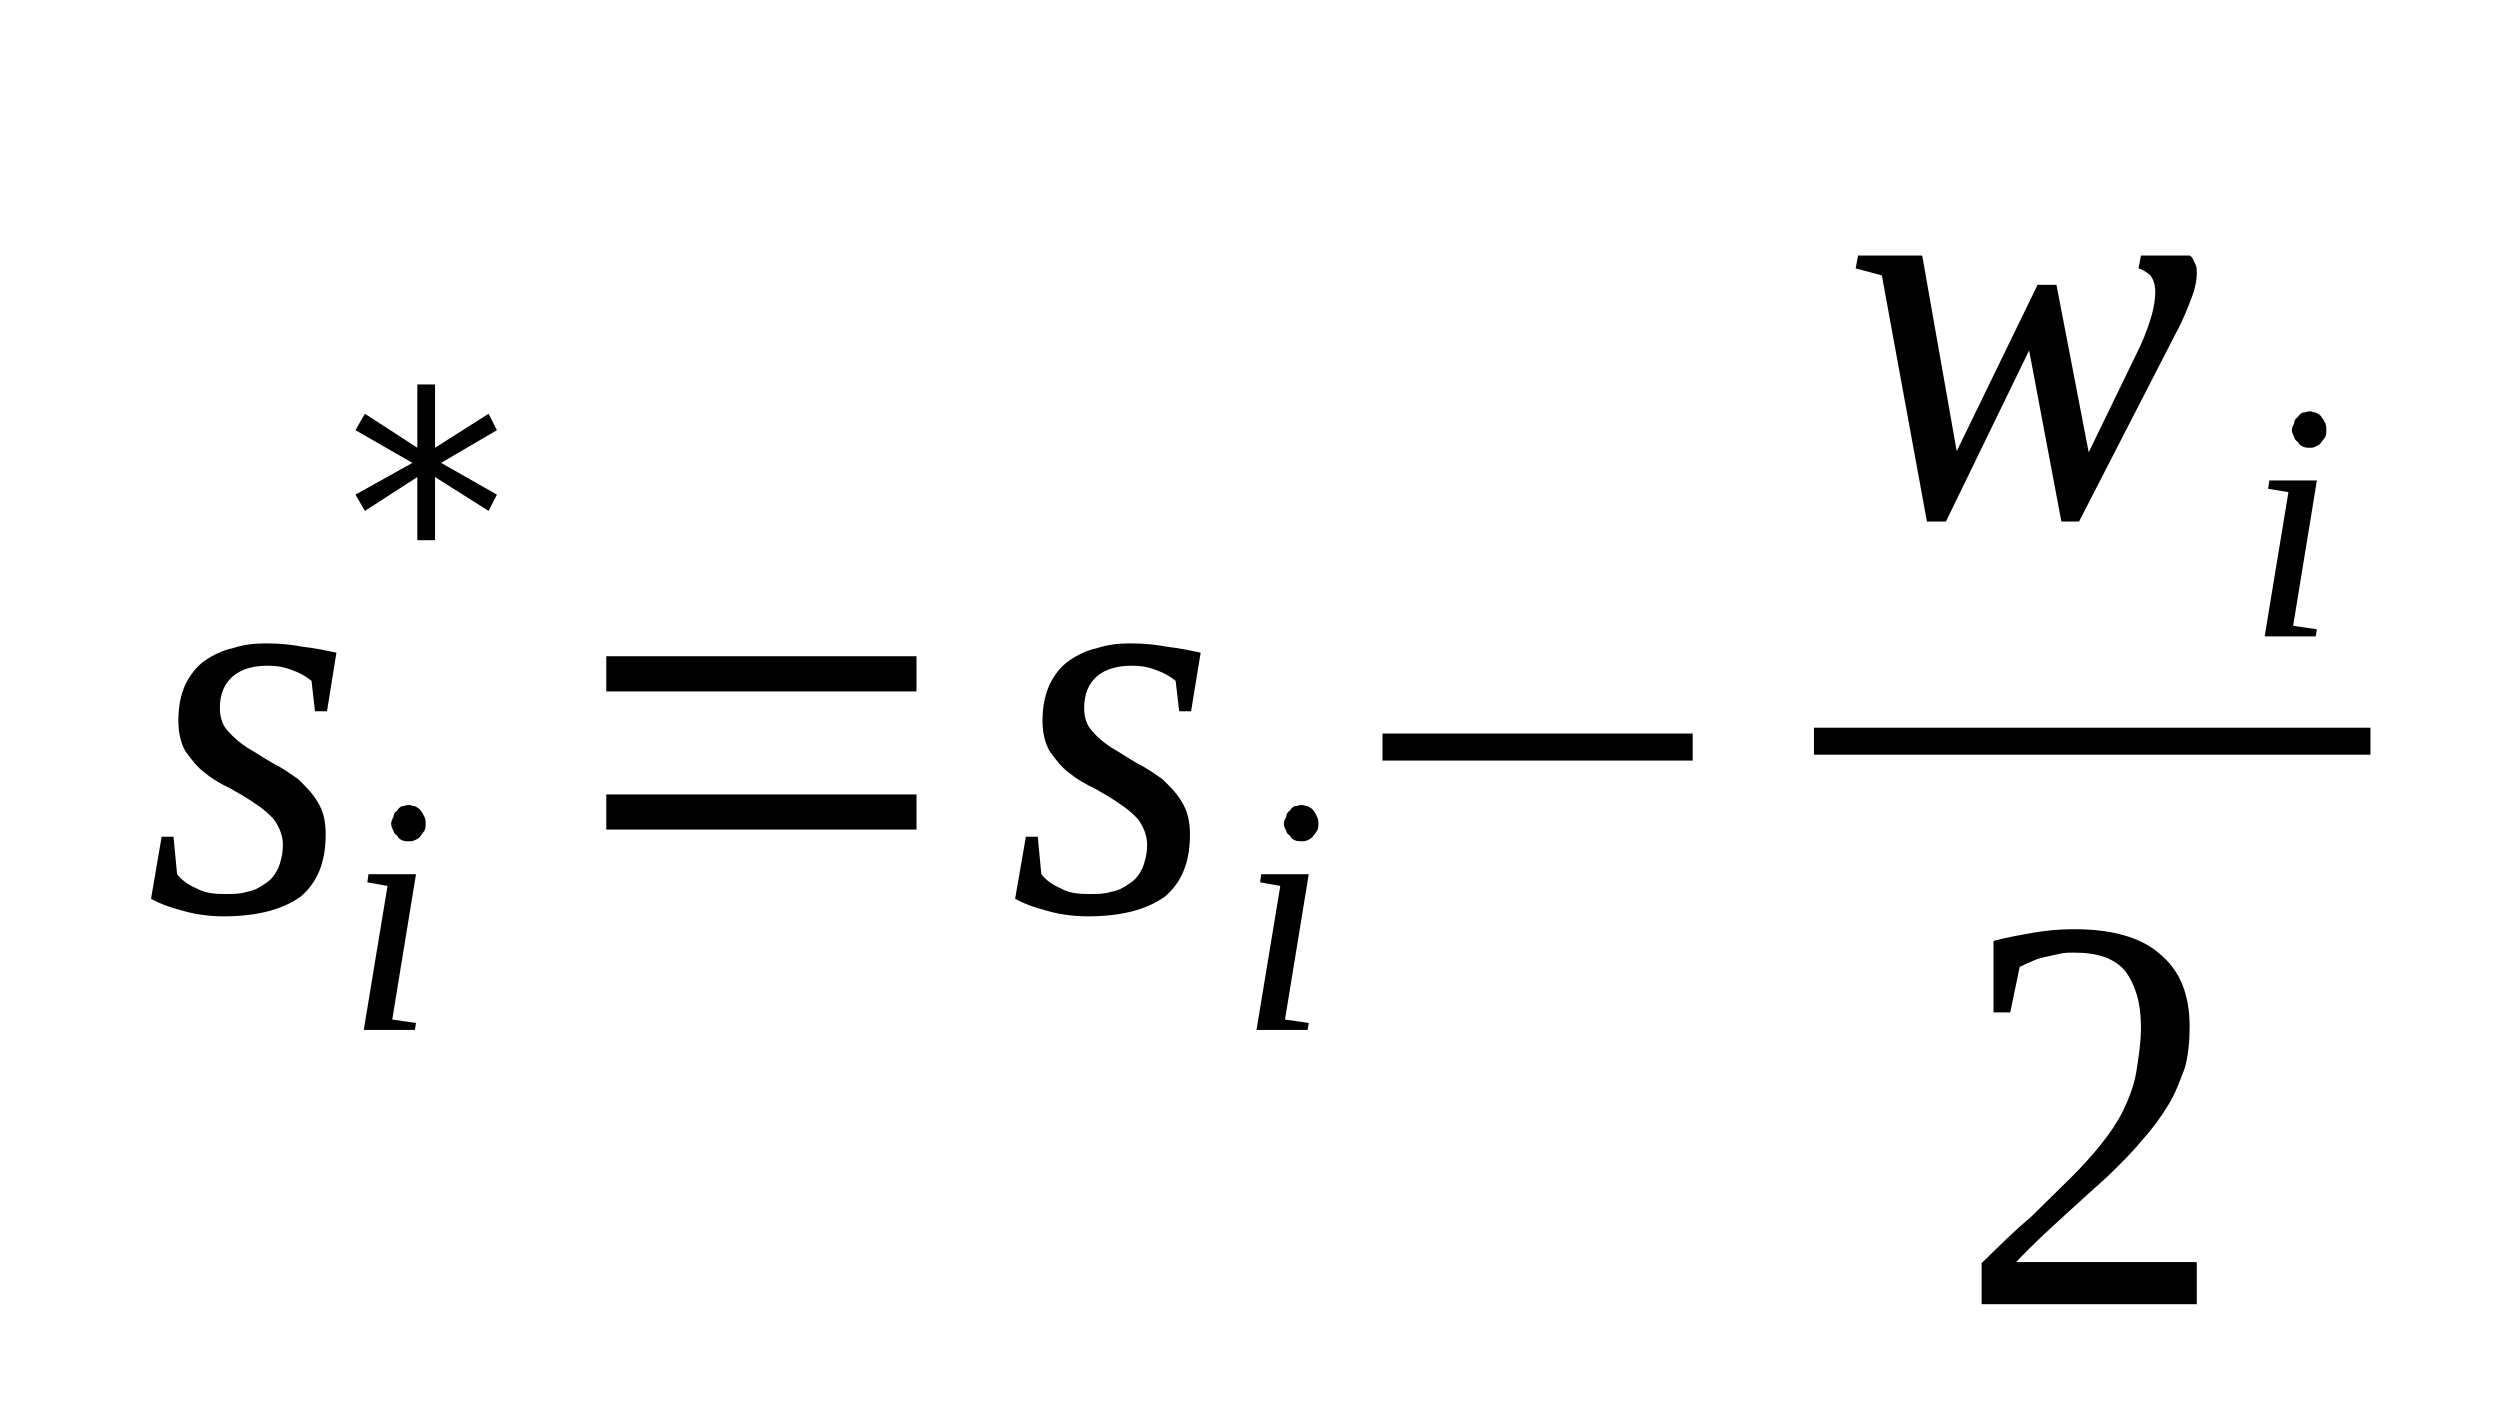 <?xml version='1.0' encoding='UTF-8'?>
<!-- This file was generated by dvisvgm 1.15.1 -->
<svg height='34pt' version='1.1' viewBox='0 -34 60 34' width='60pt' xmlns='http://www.w3.org/2000/svg' xmlns:xlink='http://www.w3.org/1999/xlink'>
<defs>
<clipPath id='clip1'>
<path clip-rule='evenodd' d='M0 -33.996H59.969V-0.027H0V-33.996'/>
</clipPath>
</defs>
<g id='page1'>
<g>
<path clip-path='url(#clip1)' d='M7.816 -13.977C7.816 -13.301 7.617 -12.824 7.219 -12.484C6.789 -12.176 6.191 -12.008 5.363 -12.008C4.992 -12.008 4.652 -12.062 4.363 -12.149C4.051 -12.23 3.824 -12.316 3.625 -12.43L3.879 -13.918H4.164L4.25 -13.02C4.363 -12.879 4.508 -12.766 4.707 -12.684C4.906 -12.57 5.137 -12.543 5.391 -12.543C5.594 -12.543 5.762 -12.543 5.934 -12.598C6.105 -12.625 6.25 -12.711 6.363 -12.793C6.504 -12.879 6.59 -12.992 6.676 -13.16C6.734 -13.301 6.789 -13.496 6.789 -13.723S6.703 -14.145 6.59 -14.312C6.477 -14.453 6.305 -14.594 6.133 -14.707C5.934 -14.848 5.734 -14.961 5.535 -15.074C5.305 -15.184 5.105 -15.297 4.938 -15.438C4.734 -15.578 4.594 -15.774 4.449 -15.973C4.336 -16.168 4.281 -16.422 4.281 -16.703C4.281 -17.039 4.336 -17.32 4.449 -17.574C4.566 -17.801 4.707 -17.996 4.906 -18.137C5.105 -18.277 5.336 -18.391 5.594 -18.445C5.848 -18.531 6.105 -18.559 6.391 -18.559C6.703 -18.559 6.988 -18.531 7.273 -18.477C7.559 -18.445 7.816 -18.391 8.074 -18.336L7.848 -16.93H7.559L7.477 -17.66C7.332 -17.773 7.191 -17.855 7.02 -17.914C6.82 -17.996 6.617 -18.023 6.418 -18.023C6.078 -18.023 5.793 -17.941 5.594 -17.773C5.391 -17.602 5.277 -17.352 5.277 -17.012C5.277 -16.789 5.336 -16.59 5.477 -16.449C5.594 -16.309 5.762 -16.168 5.934 -16.055C6.133 -15.945 6.332 -15.805 6.535 -15.691C6.762 -15.578 6.961 -15.438 7.16 -15.297C7.332 -15.129 7.504 -14.961 7.617 -14.762C7.762 -14.539 7.816 -14.285 7.816 -13.977Z' fill-rule='evenodd'/>
<path clip-path='url(#clip1)' d='M9.414 -9.531L9.984 -9.449L9.957 -9.281H8.73L9.301 -12.738L8.816 -12.824L8.844 -13.02H9.984L9.414 -9.531ZM10.215 -14.23C10.215 -14.172 10.215 -14.117 10.184 -14.059C10.156 -14.031 10.129 -13.976 10.101 -13.949C10.07 -13.891 10.016 -13.863 9.957 -13.836C9.898 -13.809 9.871 -13.809 9.812 -13.809C9.758 -13.809 9.699 -13.809 9.645 -13.836C9.586 -13.863 9.559 -13.891 9.527 -13.949C9.473 -13.976 9.445 -14.031 9.445 -14.059C9.414 -14.117 9.387 -14.172 9.387 -14.23C9.387 -14.285 9.414 -14.34 9.445 -14.398C9.445 -14.453 9.473 -14.512 9.527 -14.539C9.559 -14.594 9.586 -14.621 9.645 -14.652C9.699 -14.652 9.758 -14.68 9.812 -14.68C9.871 -14.68 9.898 -14.652 9.957 -14.652C10.016 -14.621 10.07 -14.594 10.101 -14.539C10.129 -14.512 10.156 -14.453 10.184 -14.398C10.215 -14.34 10.215 -14.285 10.215 -14.23Z' fill-rule='evenodd'/>
<path clip-path='url(#clip1)' d='M11.926 -23.676L10.586 -22.891L11.926 -22.129L11.726 -21.738L10.441 -22.551V-21.035H10.016V-22.551L8.758 -21.738L8.531 -22.129L9.898 -22.891L8.531 -23.676L8.758 -24.07L10.016 -23.254V-24.773H10.441V-23.254L11.726 -24.07L11.926 -23.676Z' fill-rule='evenodd'/>
<path clip-path='url(#clip1)' d='M14.551 -14.09V-14.934H21.996V-14.09H14.551ZM14.551 -17.406V-18.25H21.996V-17.406H14.551Z' fill-rule='evenodd'/>
<path clip-path='url(#clip1)' d='M28.559 -13.976C28.559 -13.301 28.359 -12.824 27.961 -12.484C27.531 -12.176 26.934 -12.008 26.105 -12.008C25.734 -12.008 25.391 -12.062 25.105 -12.148C24.793 -12.23 24.562 -12.316 24.363 -12.43L24.621 -13.918H24.906L24.992 -13.02C25.105 -12.879 25.25 -12.766 25.449 -12.684C25.648 -12.57 25.875 -12.543 26.133 -12.543C26.332 -12.543 26.504 -12.543 26.676 -12.598C26.848 -12.625 26.988 -12.711 27.102 -12.793C27.246 -12.879 27.332 -12.992 27.418 -13.16C27.473 -13.301 27.531 -13.496 27.531 -13.723S27.445 -14.145 27.332 -14.312C27.219 -14.453 27.047 -14.594 26.875 -14.707C26.676 -14.848 26.477 -14.961 26.277 -15.074C26.047 -15.184 25.848 -15.297 25.676 -15.438C25.477 -15.578 25.336 -15.773 25.191 -15.973C25.078 -16.168 25.02 -16.422 25.02 -16.703C25.02 -17.039 25.078 -17.32 25.191 -17.574C25.305 -17.801 25.449 -17.996 25.648 -18.137C25.848 -18.277 26.078 -18.391 26.332 -18.445C26.59 -18.531 26.848 -18.559 27.133 -18.559C27.445 -18.559 27.73 -18.531 28.016 -18.477C28.301 -18.445 28.559 -18.391 28.816 -18.336L28.586 -16.93H28.301L28.215 -17.66C28.074 -17.773 27.93 -17.855 27.758 -17.914C27.559 -17.996 27.359 -18.023 27.16 -18.023C26.816 -18.023 26.531 -17.941 26.332 -17.773C26.133 -17.602 26.02 -17.352 26.02 -17.012C26.02 -16.789 26.078 -16.59 26.219 -16.449C26.332 -16.309 26.504 -16.168 26.676 -16.055C26.875 -15.945 27.074 -15.805 27.273 -15.691C27.504 -15.578 27.703 -15.438 27.902 -15.297C28.074 -15.129 28.246 -14.961 28.359 -14.762C28.5 -14.539 28.559 -14.285 28.559 -13.976Z' fill-rule='evenodd'/>
<path clip-path='url(#clip1)' d='M30.84 -9.531L31.41 -9.449L31.383 -9.281H30.156L30.727 -12.738L30.242 -12.824L30.27 -13.02H31.41L30.84 -9.531ZM31.641 -14.23C31.641 -14.172 31.641 -14.117 31.609 -14.059C31.582 -14.031 31.555 -13.976 31.527 -13.949C31.496 -13.891 31.441 -13.863 31.383 -13.836C31.324 -13.809 31.297 -13.809 31.242 -13.809C31.184 -13.809 31.125 -13.809 31.07 -13.836C31.012 -13.863 30.984 -13.891 30.953 -13.949C30.898 -13.976 30.871 -14.031 30.871 -14.059C30.84 -14.117 30.812 -14.172 30.812 -14.23C30.812 -14.285 30.84 -14.34 30.871 -14.398C30.871 -14.453 30.898 -14.512 30.953 -14.539C30.984 -14.594 31.012 -14.621 31.07 -14.652C31.125 -14.652 31.184 -14.68 31.242 -14.68C31.297 -14.68 31.324 -14.652 31.383 -14.652C31.441 -14.621 31.496 -14.594 31.527 -14.539C31.555 -14.512 31.582 -14.453 31.609 -14.398C31.641 -14.34 31.641 -14.285 31.641 -14.23Z' fill-rule='evenodd'/>
<path clip-path='url(#clip1)' d='M33.18 -15.746V-16.395H40.625V-15.746H33.18Z' fill-rule='evenodd'/>
<path clip-path='url(#clip1)' d='M49.898 -21.484H49.473L48.699 -25.59L46.703 -21.484H46.246L45.164 -27.391L44.535 -27.559L44.594 -27.867H46.133L46.961 -23.172L48.902 -27.164H49.355L50.129 -23.145L51.383 -25.73C51.496 -25.984 51.582 -26.234 51.641 -26.434C51.695 -26.629 51.727 -26.828 51.727 -26.996C51.727 -27.137 51.695 -27.277 51.609 -27.391C51.523 -27.473 51.41 -27.531 51.324 -27.559L51.383 -27.867H52.551C52.609 -27.84 52.637 -27.781 52.668 -27.699C52.723 -27.613 52.723 -27.531 52.723 -27.445C52.723 -27.305 52.695 -27.109 52.609 -26.883S52.41 -26.348 52.211 -25.984L49.898 -21.484Z' fill-rule='evenodd'/>
<path clip-path='url(#clip1)' d='M55.035 -18.98L55.605 -18.898L55.578 -18.727H54.352L54.922 -22.188L54.434 -22.27L54.465 -22.469H55.605L55.035 -18.98ZM55.832 -23.676C55.832 -23.621 55.832 -23.566 55.805 -23.508C55.777 -23.48 55.746 -23.426 55.719 -23.395C55.691 -23.34 55.633 -23.312 55.578 -23.285C55.52 -23.254 55.492 -23.254 55.434 -23.254C55.375 -23.254 55.32 -23.254 55.262 -23.285C55.207 -23.312 55.176 -23.34 55.148 -23.395C55.09 -23.426 55.062 -23.48 55.062 -23.508C55.035 -23.566 55.004 -23.621 55.004 -23.676C55.004 -23.734 55.035 -23.789 55.062 -23.848C55.062 -23.902 55.09 -23.957 55.148 -23.988C55.176 -24.043 55.207 -24.07 55.262 -24.098C55.32 -24.098 55.375 -24.129 55.434 -24.129C55.492 -24.129 55.52 -24.098 55.578 -24.098C55.633 -24.07 55.691 -24.043 55.719 -23.988C55.746 -23.957 55.777 -23.902 55.805 -23.848C55.832 -23.789 55.832 -23.734 55.832 -23.676Z' fill-rule='evenodd'/>
<path clip-path='url(#clip1)' d='M43.535 -16.535H56.891V-15.887H43.535V-16.535Z' fill-rule='evenodd'/>
<path clip-path='url(#clip1)' d='M52.723 -2.699H47.559V-3.684C47.988 -4.105 48.359 -4.473 48.73 -4.781C49.07 -5.117 49.387 -5.426 49.672 -5.707C49.957 -5.988 50.211 -6.269 50.414 -6.523C50.641 -6.805 50.812 -7.059 50.953 -7.34C51.098 -7.648 51.211 -7.93 51.27 -8.266C51.324 -8.605 51.383 -8.969 51.383 -9.363C51.383 -9.953 51.238 -10.375 51.012 -10.688C50.754 -10.996 50.355 -11.137 49.785 -11.137C49.672 -11.137 49.527 -11.137 49.414 -11.105C49.301 -11.078 49.156 -11.051 49.043 -11.023C48.93 -10.996 48.844 -10.969 48.73 -10.91C48.645 -10.883 48.559 -10.828 48.473 -10.797L48.246 -9.703H47.844V-11.418C48.16 -11.5 48.473 -11.559 48.785 -11.613C49.102 -11.668 49.414 -11.699 49.785 -11.699C50.699 -11.699 51.41 -11.5 51.867 -11.078C52.324 -10.688 52.551 -10.125 52.551 -9.363C52.551 -9.027 52.523 -8.687 52.438 -8.379C52.324 -8.07 52.211 -7.762 52.039 -7.48C51.867 -7.199 51.668 -6.918 51.41 -6.637C51.184 -6.355 50.898 -6.074 50.582 -5.766C50.27 -5.484 49.926 -5.176 49.555 -4.836C49.188 -4.5 48.785 -4.133 48.387 -3.711H52.723V-2.699Z' fill-rule='evenodd'/>
</g>
</g>
</svg>
